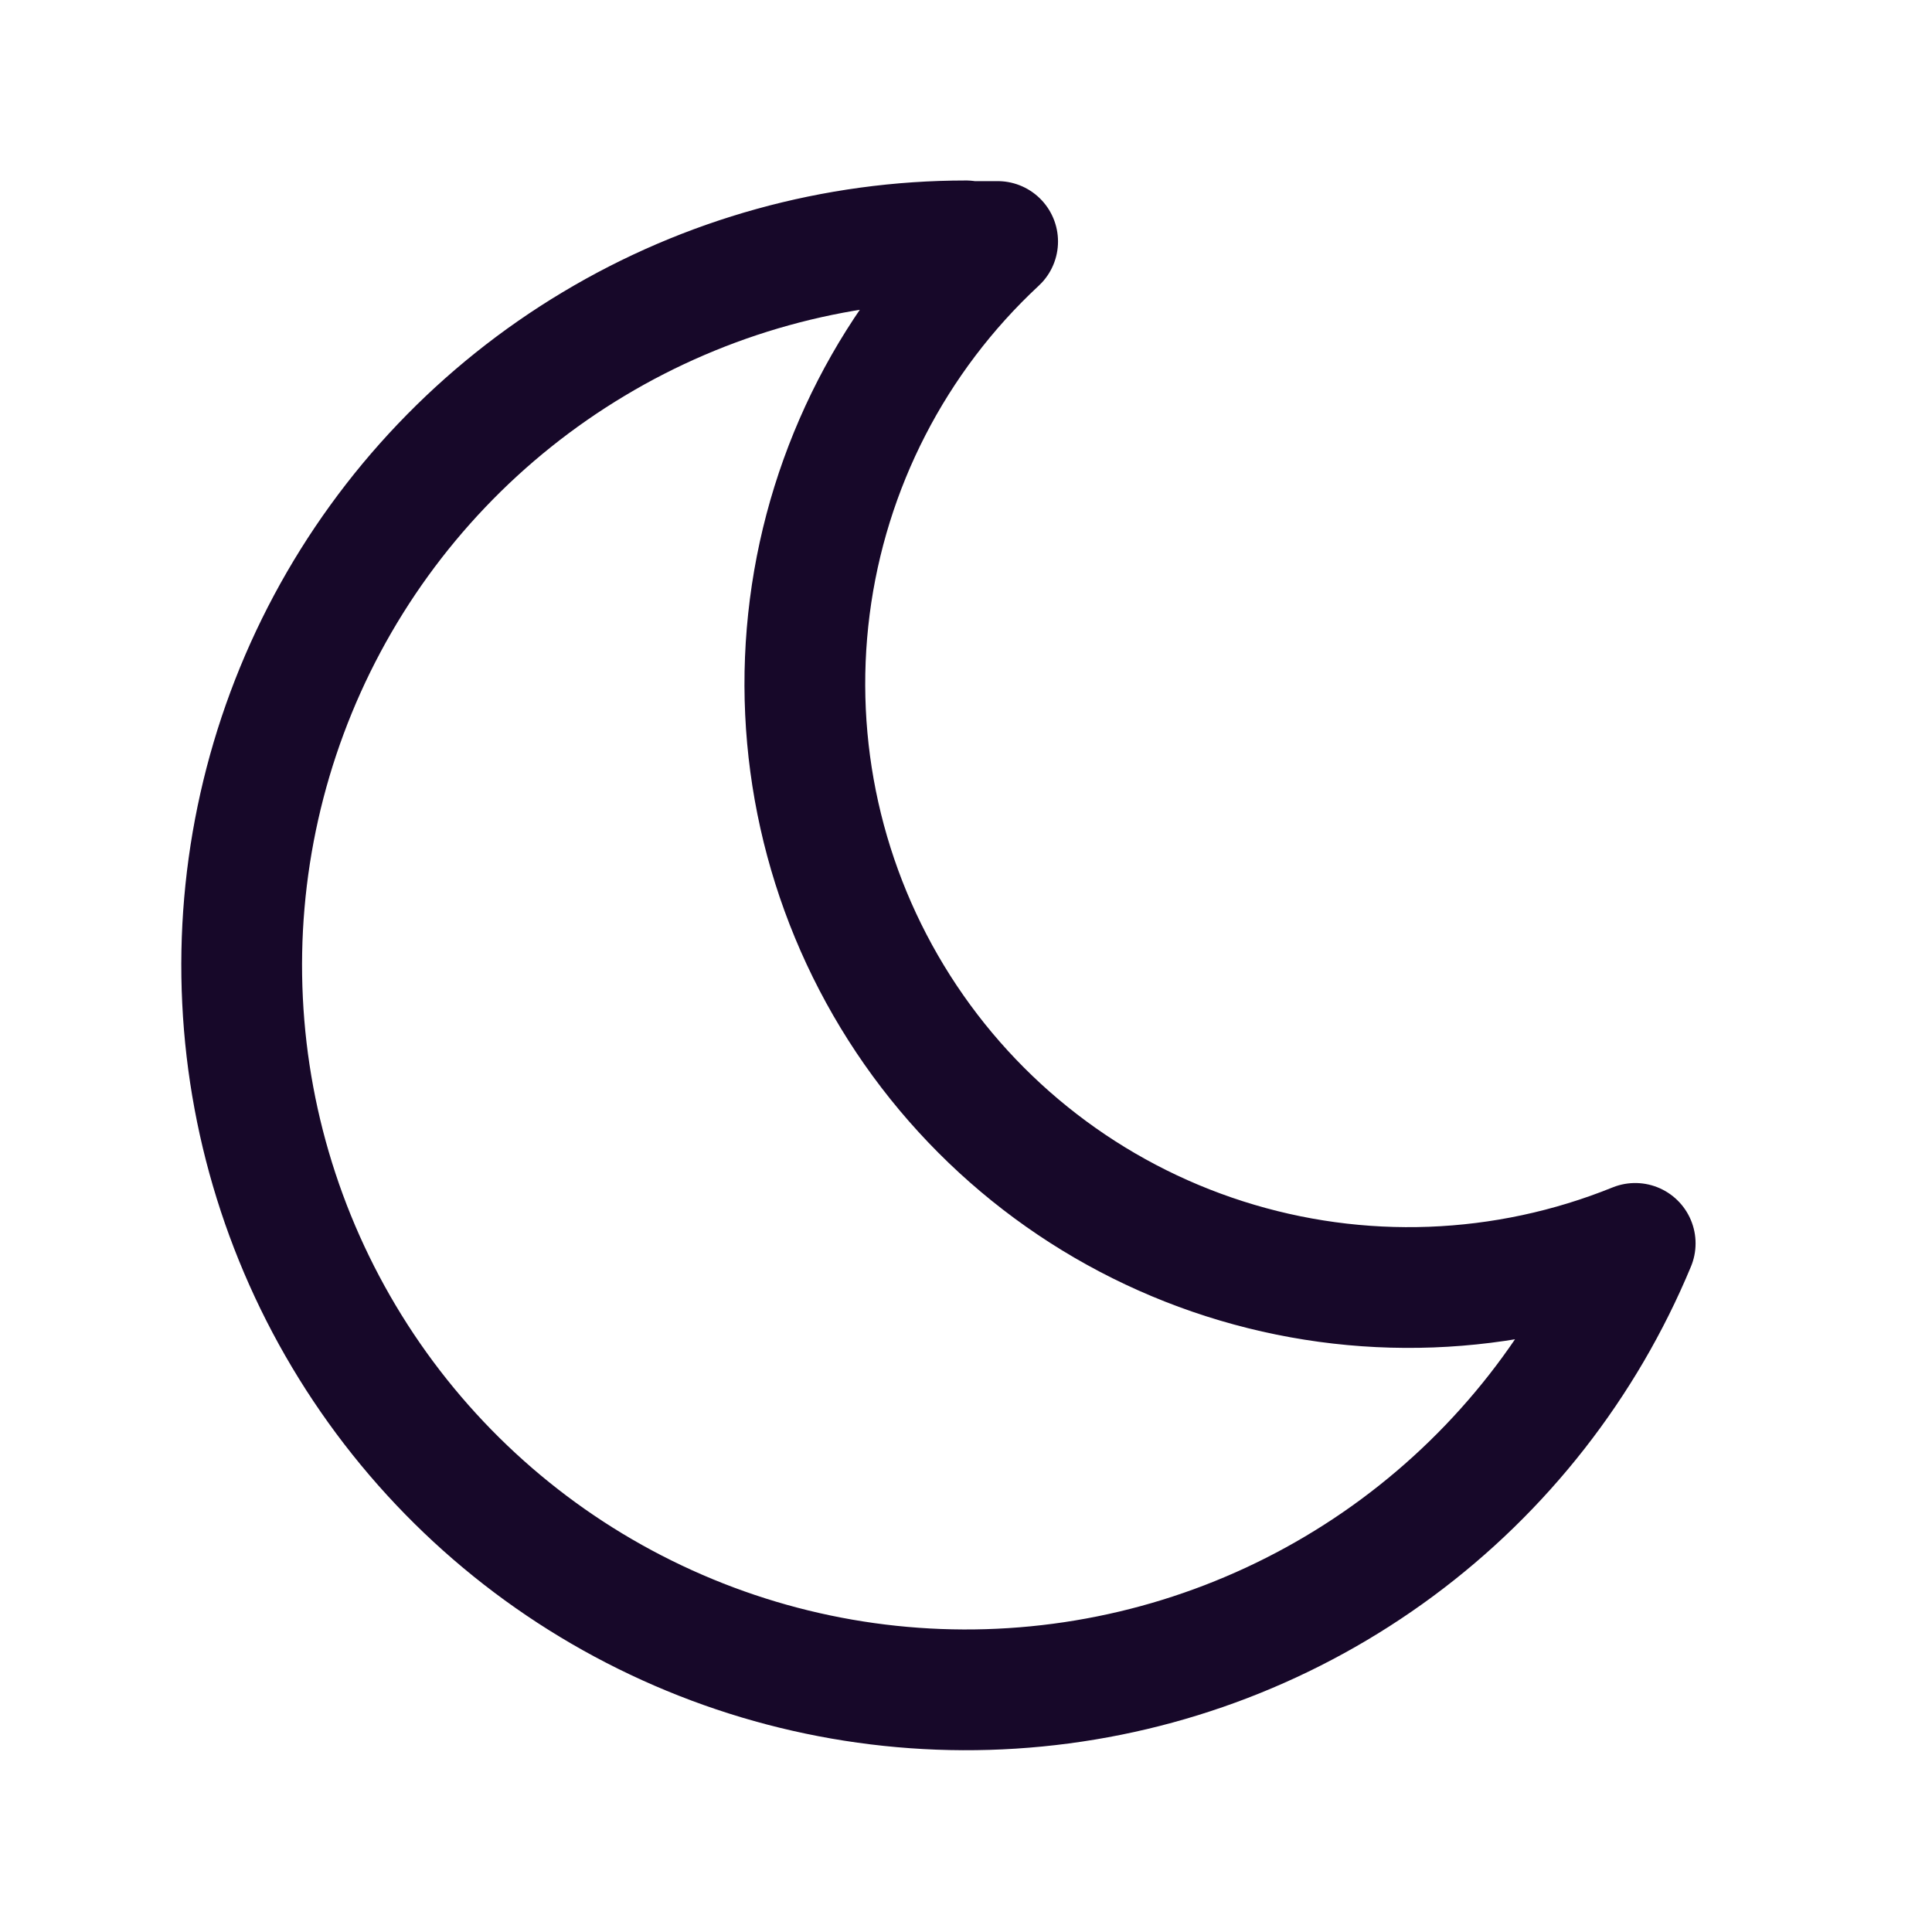 <svg width="24" height="24" viewBox="0 0 24 24" fill="none" xmlns="http://www.w3.org/2000/svg">
<g clip-path="url(#clip0_202_1353)">
<path d="M12 3C12.132 3 12.263 3 12.393 3C11.108 4.194 10.282 5.8 10.059 7.539C9.836 9.279 10.229 11.041 11.171 12.521C12.112 14 13.542 15.103 15.212 15.637C16.883 16.172 18.687 16.104 20.313 15.446C19.688 16.95 18.666 18.257 17.356 19.226C16.046 20.195 14.498 20.791 12.877 20.949C11.255 21.108 9.621 20.823 8.149 20.125C6.676 19.428 5.421 18.344 4.516 16.988C3.612 15.633 3.092 14.058 3.013 12.431C2.933 10.804 3.297 9.185 4.065 7.748C4.833 6.312 5.977 5.11 7.375 4.273C8.772 3.435 10.37 2.992 12 2.992V3Z" stroke="#170829" stroke-width="1.5" stroke-linecap="round" stroke-linejoin="round"/>
</g>
<defs>
<clipPath id="clip0_202_1353">
<rect width="24" height="24" fill="white"/>
</clipPath>
</defs>
</svg>

